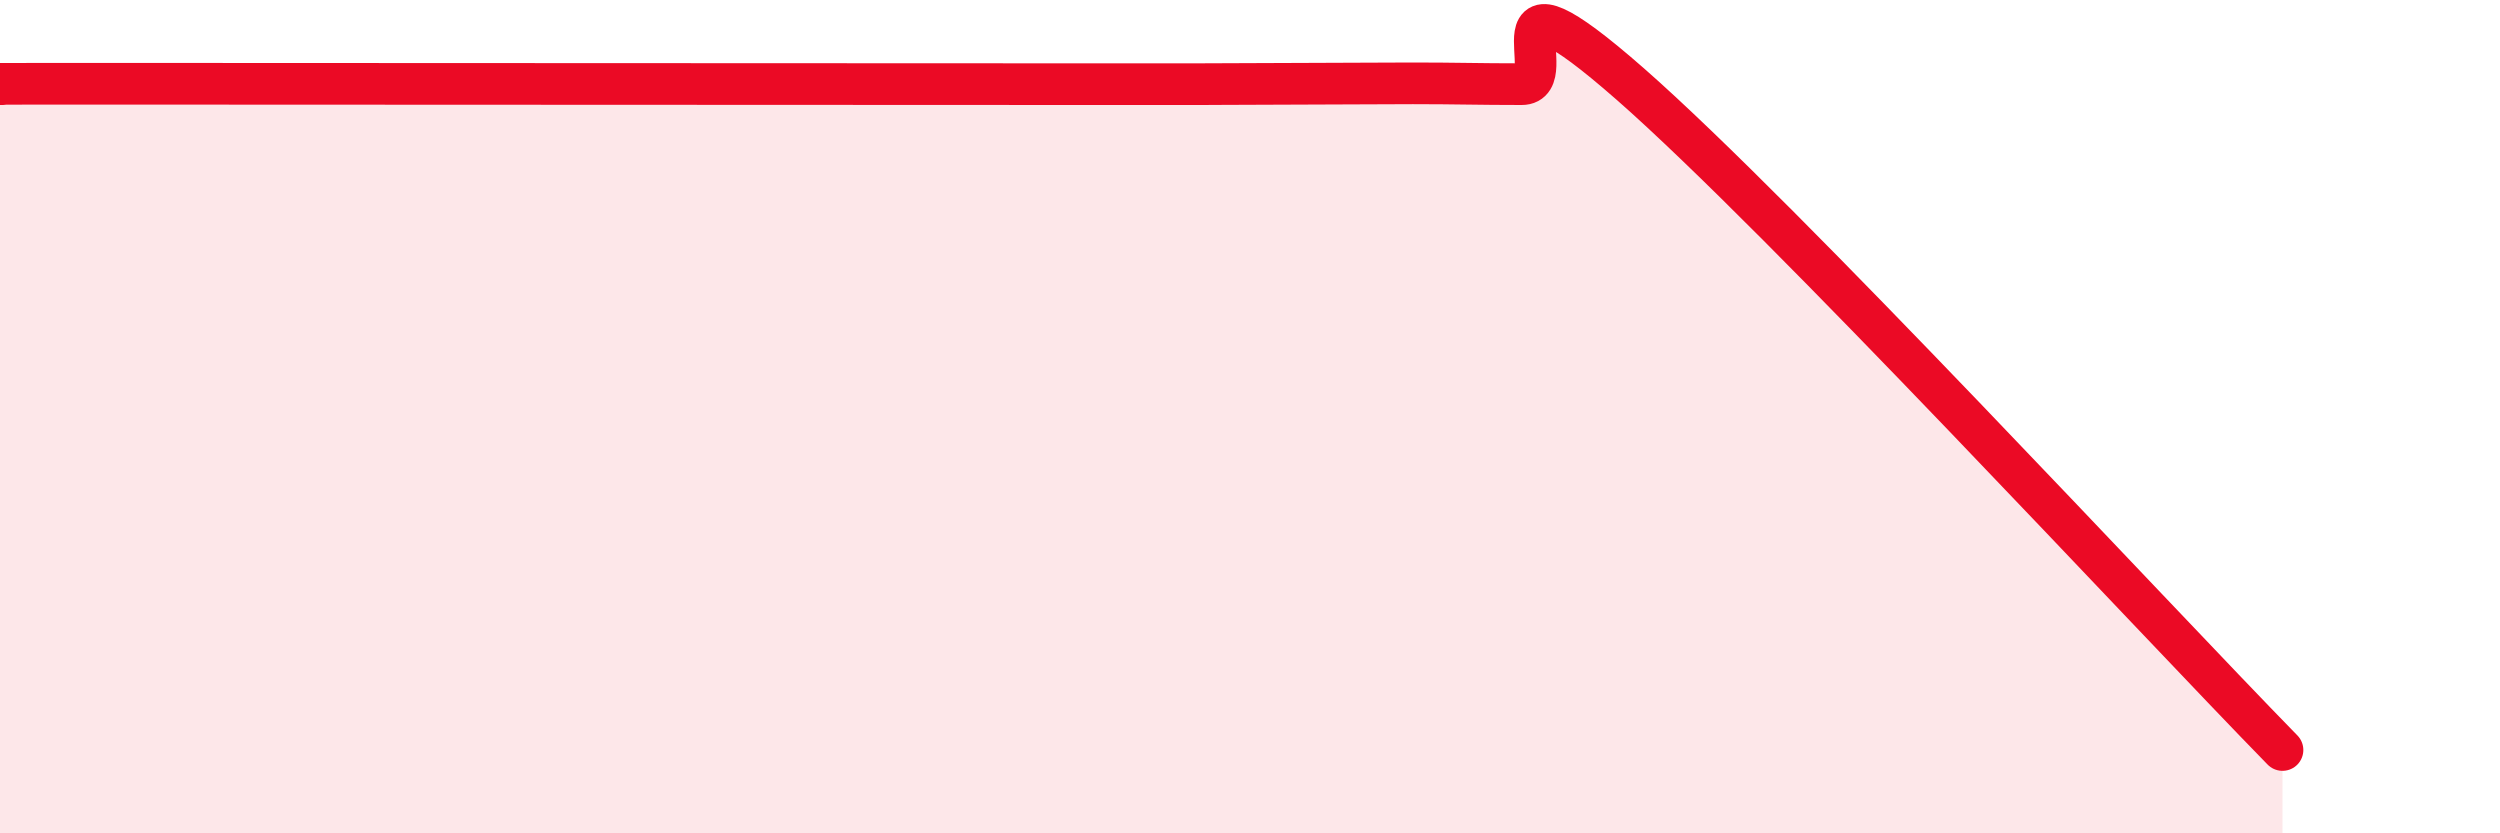 
    <svg width="60" height="20" viewBox="0 0 60 20" xmlns="http://www.w3.org/2000/svg">
      <path
        d="M 0,2.02 C 0.52,2.02 -2.61,2.01 2.61,2.01 C 7.83,2.01 20.87,2.02 26.09,2.02 C 31.31,2.02 27.66,2.02 28.7,2.02 C 29.74,2.02 30.26,2.01 31.3,2.01 C 32.34,2.01 32.87,2 33.91,2 C 34.95,2 35.48,2.02 36.52,2.02 C 37.56,2.02 35.48,-1.18 39.13,2.02 C 42.78,5.22 51.65,14.8 54.78,18L54.78 20L0 20Z"
        fill="#EB0A25"
        opacity="0.1"
        stroke-linecap="round"
        stroke-linejoin="round"
      />
      <path
        d="M 0,2.02 C 0.52,2.02 -2.61,2.01 2.61,2.01 C 7.83,2.01 20.87,2.02 26.09,2.02 C 31.31,2.02 27.66,2.02 28.7,2.02 C 29.74,2.02 30.26,2.01 31.3,2.01 C 32.34,2.01 32.87,2 33.91,2 C 34.95,2 35.48,2.02 36.52,2.02 C 37.56,2.02 35.48,-1.18 39.13,2.02 C 42.78,5.22 51.65,14.8 54.78,18"
        stroke="#EB0A25"
        stroke-width="1"
        fill="none"
        stroke-linecap="round"
        stroke-linejoin="round"
      />
    </svg>
  